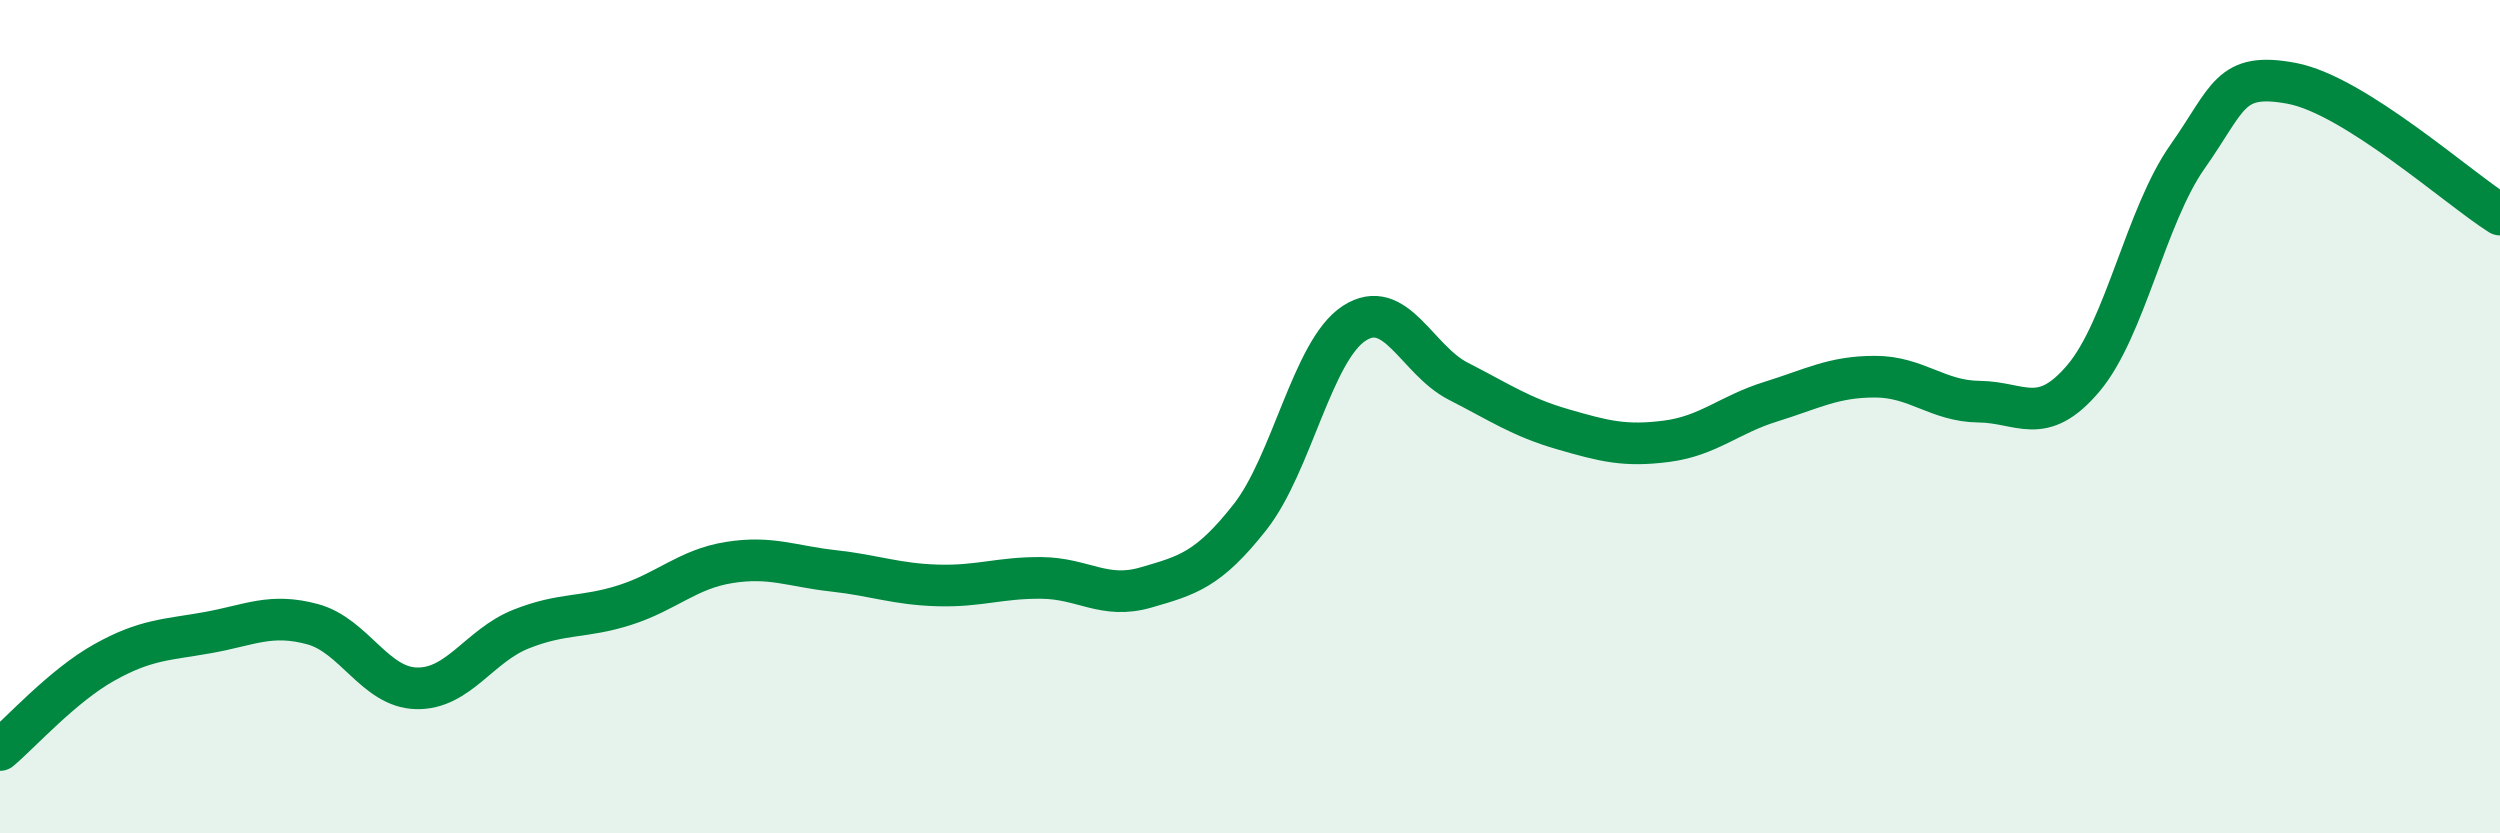 
    <svg width="60" height="20" viewBox="0 0 60 20" xmlns="http://www.w3.org/2000/svg">
      <path
        d="M 0,18 C 0.5,17.58 1.5,16.46 2.5,15.9 C 3.5,15.34 4,15.36 5,15.18 C 6,15 6.5,14.71 7.5,14.98 C 8.5,15.25 9,16.5 10,16.52 C 11,16.54 11.5,15.5 12.5,15.1 C 13.5,14.7 14,14.84 15,14.52 C 16,14.2 16.5,13.66 17.5,13.5 C 18.5,13.34 19,13.59 20,13.7 C 21,13.81 21.5,14.02 22.5,14.05 C 23.5,14.08 24,13.86 25,13.87 C 26,13.88 26.5,14.39 27.5,14.1 C 28.5,13.81 29,13.68 30,12.41 C 31,11.14 31.5,8.41 32.5,7.76 C 33.5,7.11 34,8.64 35,9.15 C 36,9.66 36.5,10.01 37.5,10.3 C 38.5,10.59 39,10.72 40,10.59 C 41,10.46 41.5,9.95 42.5,9.64 C 43.5,9.33 44,9.04 45,9.04 C 46,9.04 46.5,9.63 47.5,9.64 C 48.5,9.65 49,10.26 50,9.08 C 51,7.9 51.5,5.18 52.5,3.76 C 53.5,2.34 53.5,1.72 55,2 C 56.5,2.28 59,4.52 60,5.15L60 20L0 20Z"
        fill="#008740"
        opacity="0.1"
        stroke-linecap="round"
        stroke-linejoin="round"
      />
      <path
        d="M 0,18 C 0.5,17.58 1.5,16.46 2.5,15.9 C 3.5,15.34 4,15.36 5,15.18 C 6,15 6.5,14.71 7.5,14.98 C 8.5,15.25 9,16.5 10,16.52 C 11,16.54 11.5,15.5 12.5,15.1 C 13.5,14.7 14,14.84 15,14.52 C 16,14.2 16.5,13.66 17.5,13.5 C 18.5,13.34 19,13.59 20,13.7 C 21,13.81 21.5,14.02 22.5,14.05 C 23.5,14.08 24,13.86 25,13.87 C 26,13.88 26.5,14.39 27.5,14.1 C 28.5,13.81 29,13.68 30,12.41 C 31,11.14 31.5,8.41 32.5,7.76 C 33.5,7.11 34,8.64 35,9.15 C 36,9.66 36.5,10.01 37.5,10.3 C 38.5,10.59 39,10.72 40,10.59 C 41,10.46 41.5,9.95 42.5,9.64 C 43.5,9.33 44,9.04 45,9.04 C 46,9.04 46.5,9.63 47.5,9.64 C 48.5,9.65 49,10.26 50,9.08 C 51,7.9 51.5,5.18 52.5,3.76 C 53.5,2.34 53.5,1.72 55,2 C 56.5,2.28 59,4.52 60,5.15"
        stroke="#008740"
        stroke-width="1"
        fill="none"
        stroke-linecap="round"
        stroke-linejoin="round"
      />
    </svg>
  